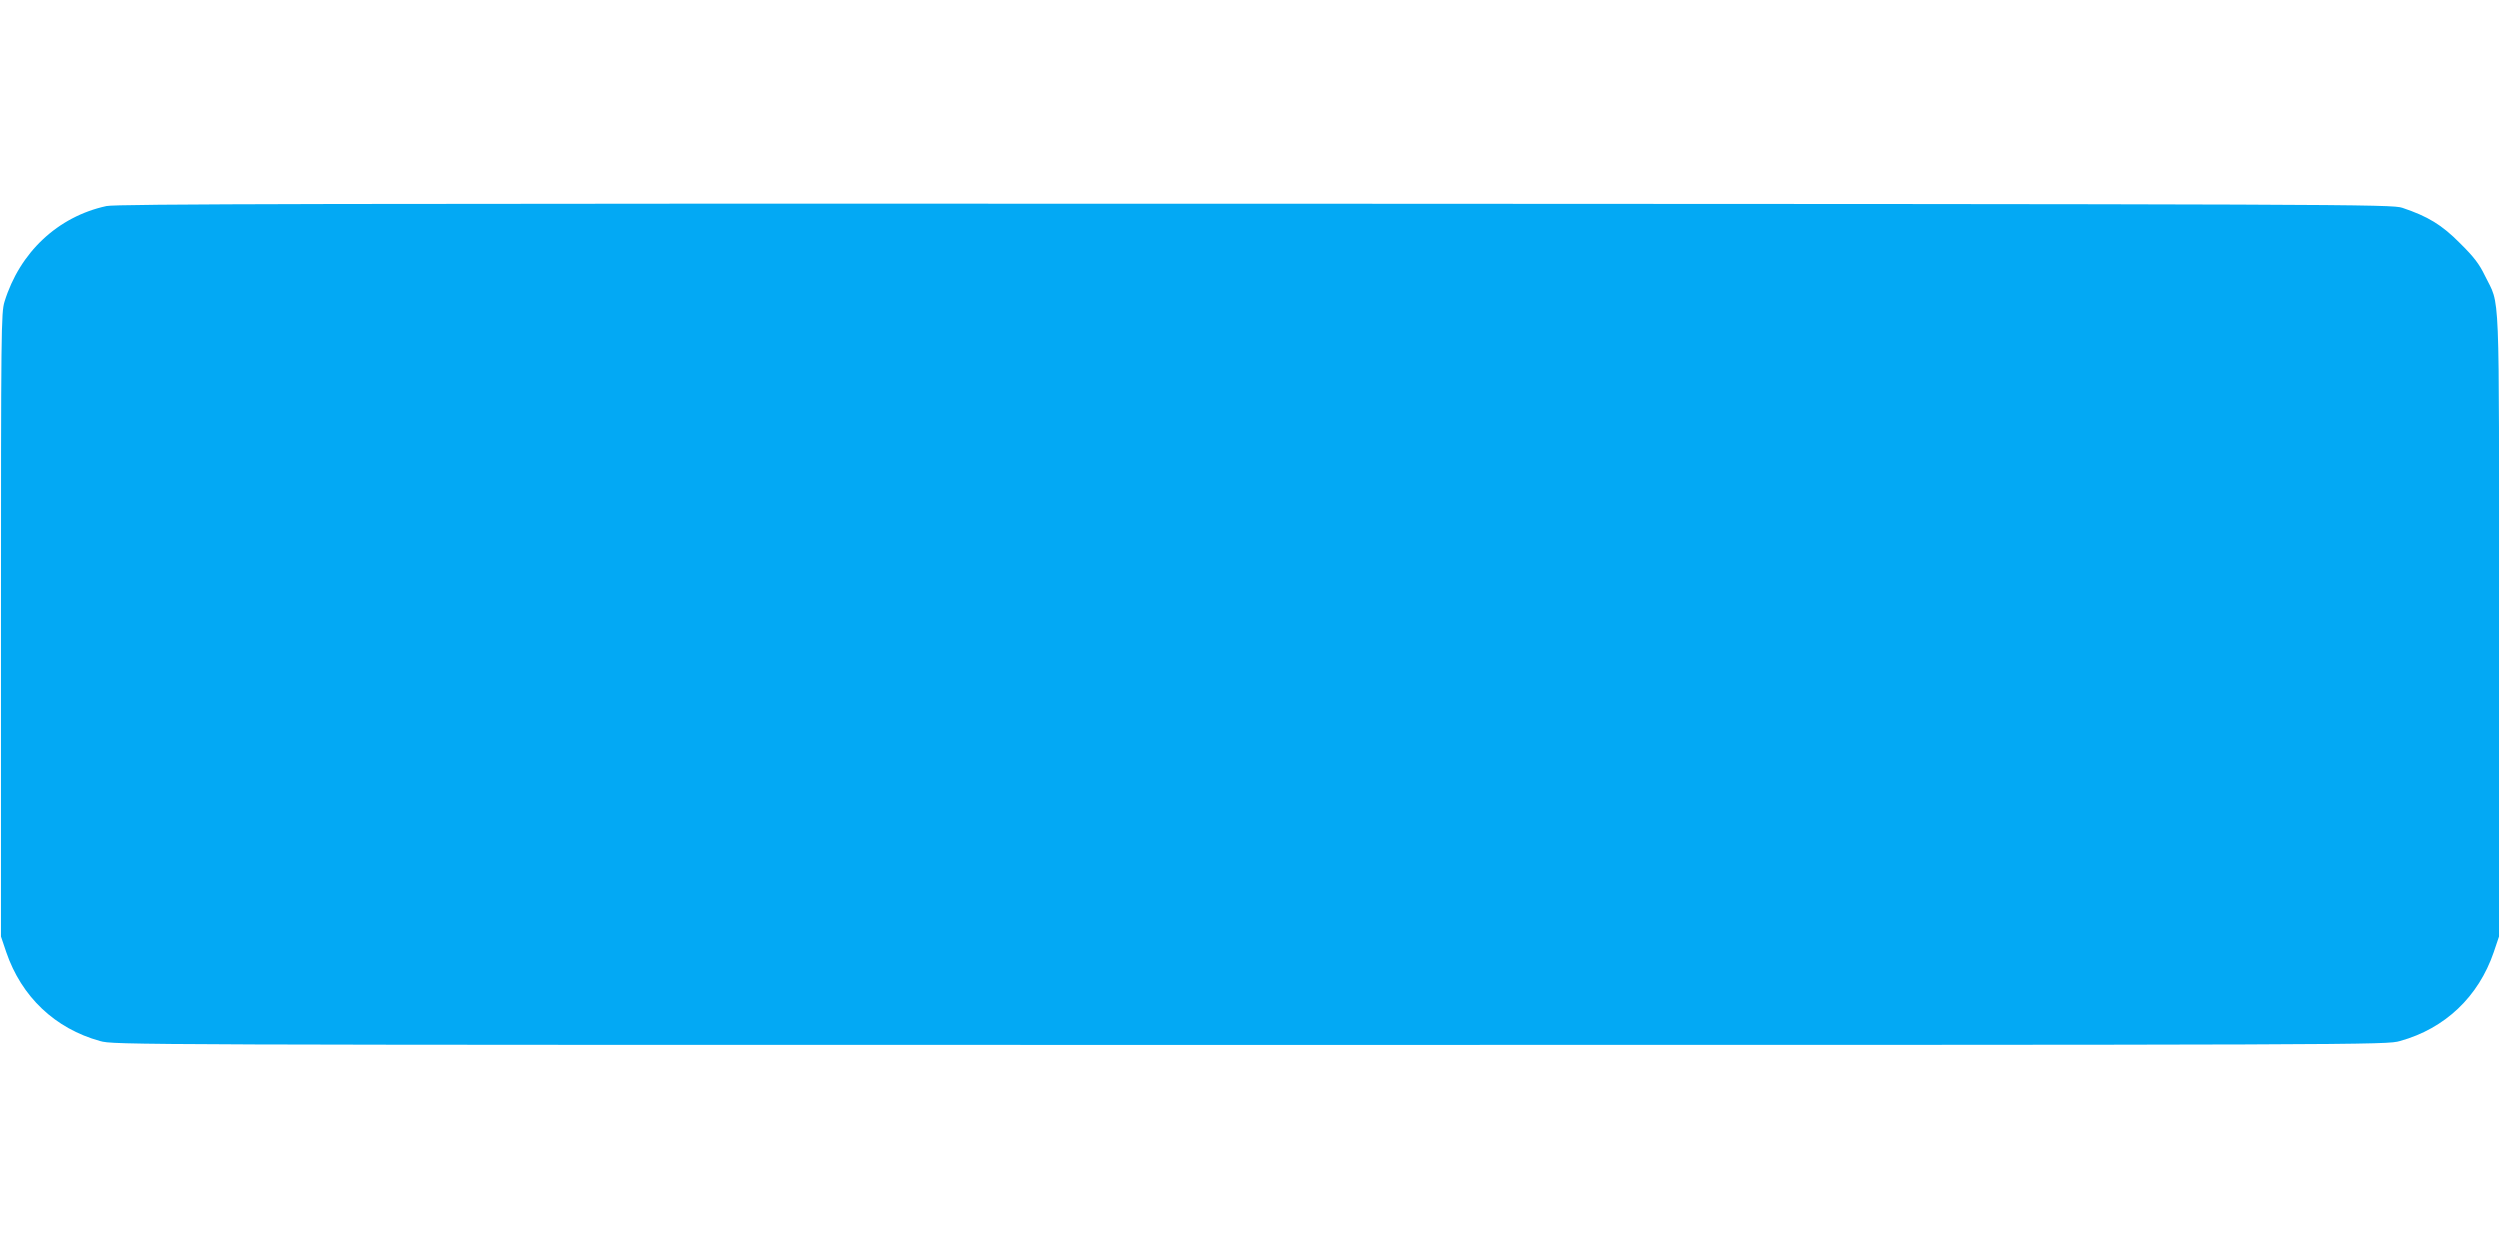 <?xml version="1.0" standalone="no"?>
<!DOCTYPE svg PUBLIC "-//W3C//DTD SVG 20010904//EN"
 "http://www.w3.org/TR/2001/REC-SVG-20010904/DTD/svg10.dtd">
<svg version="1.0" xmlns="http://www.w3.org/2000/svg"
 width="1280pt" height="640pt" viewBox="0 0 1280 640"
 preserveAspectRatio="xMidYMid meet">
<g transform="translate(0,640) scale(0.1,-0.1)"
fill="#03a9f4" stroke="none">
<path d="M545 5345 c-249 -54 -444 -237 -522 -490 -17 -57 -18 -133 -18 -1655
l0 -1595 27 -80 c78 -228 249 -391 480 -455 73 -20 79 -20 5888 -20 5809 0
5815 0 5888 20 231 64 402 227 480 455 l27 80 0 1595 c0 1788 7 1625 -73 1790
-28 58 -56 95 -127 165 -93 94 -164 137 -295 181 -53 18 -238 19 -5875 21
-4773 1 -5831 -1 -5880 -12z"/>
</g>
</svg>
